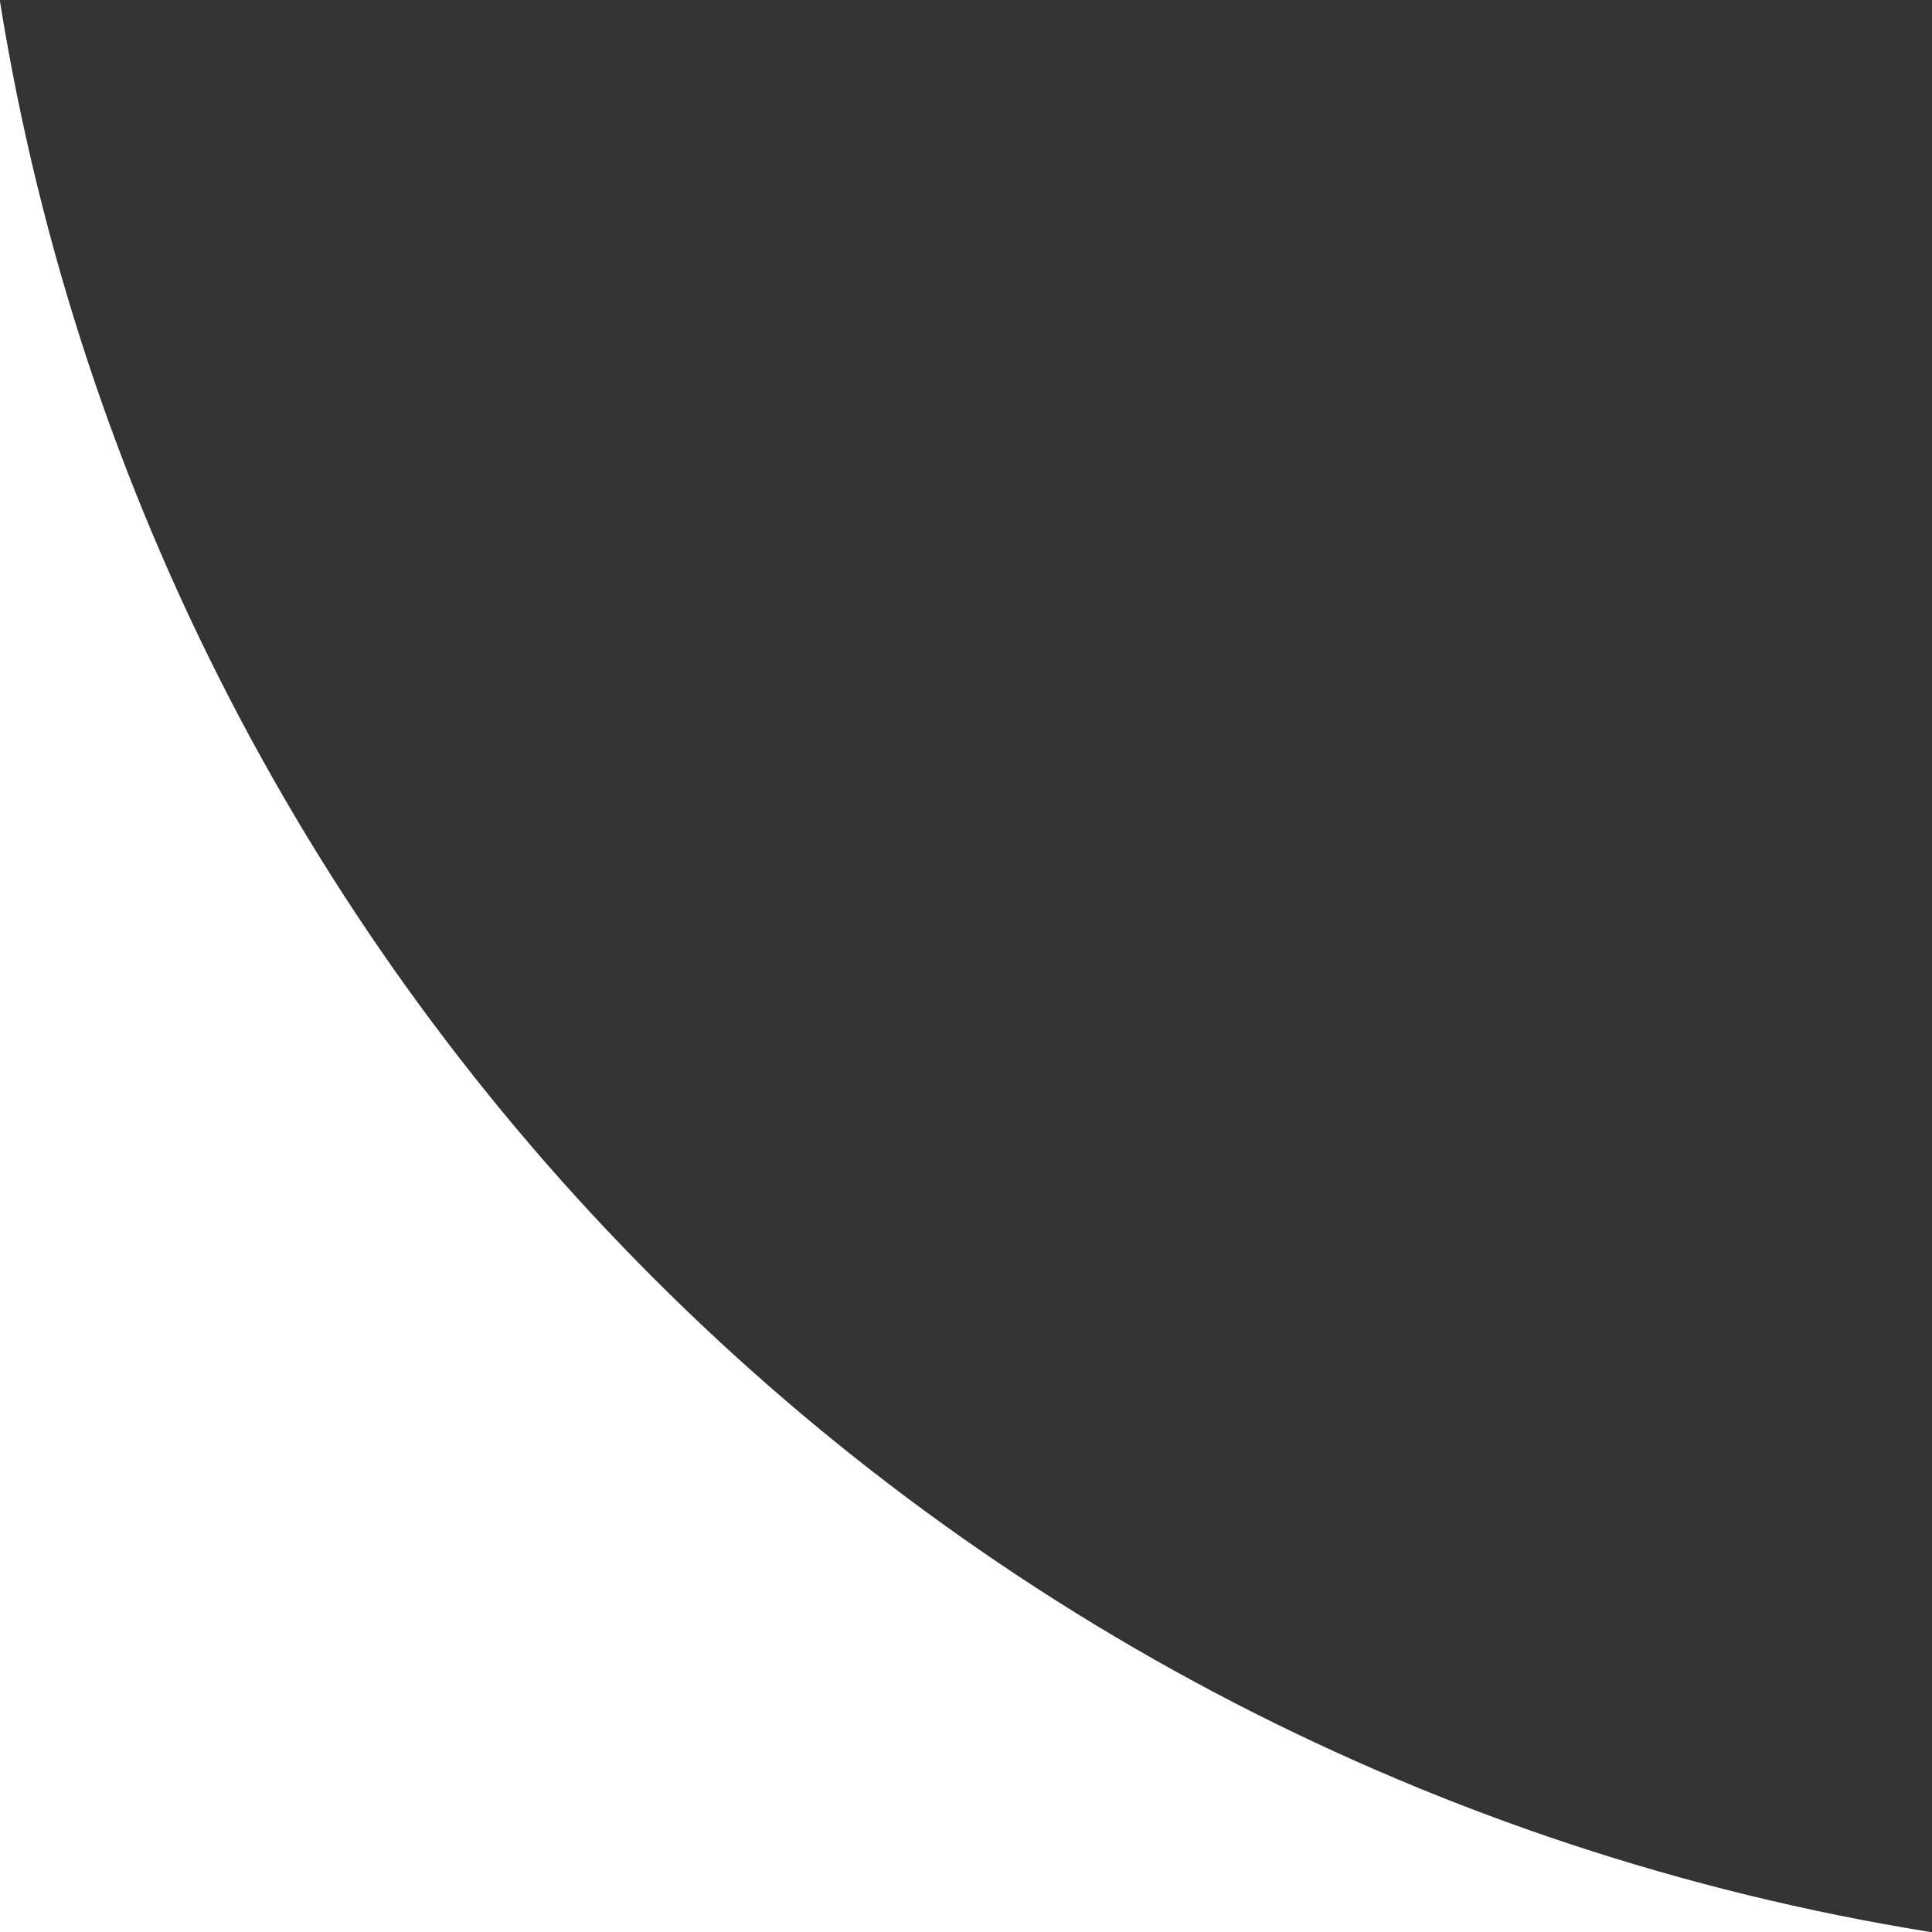 <?xml version="1.0" encoding="UTF-8"?> <svg xmlns="http://www.w3.org/2000/svg" width="65" height="65" viewBox="0 0 65 65" fill="none"><rect x="0" y="0" width="65" height="65" fill="#333333" stroke="none"/><path d="M0 0.054C5.352 33.352 31.647 59.648 64.945 65H0V0.054Z" fill="white"></path></svg> 